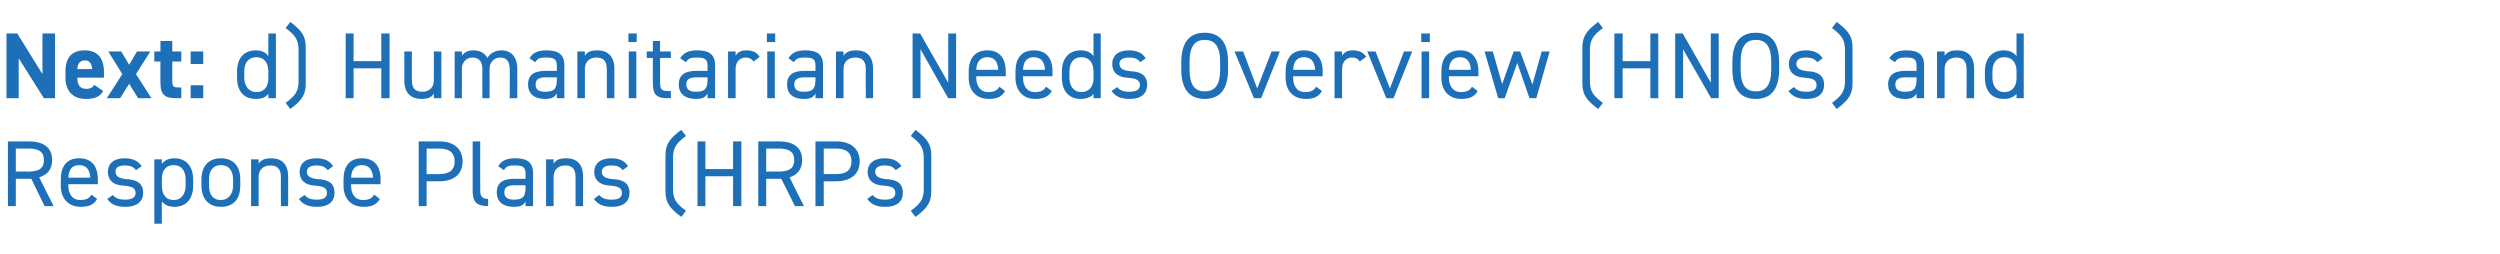 <?xml version="1.0" standalone="no"?><!DOCTYPE svg PUBLIC "-//W3C//DTD SVG 1.1//EN" "http://www.w3.org/Graphics/SVG/1.1/DTD/svg11.dtd"><svg xmlns="http://www.w3.org/2000/svg" version="1.1" width="695px" height="70.7px" viewBox="0 -7 695 70.7" style="top:-7px">  <desc>Next: d) Humanitarian Needs Overview (HNOs) and Response Plans (HRPs)</desc>  <defs/>  <g id="Polygon89154">    <path d="M 12.4 50.3 L 8.7 42.7 L 4.4 42.7 L 4.4 50.3 L 2.2 50.3 L 2.2 32.3 C 2.2 32.3 7.93 32.31 7.9 32.3 C 12.1 32.3 14.5 34 14.5 37.5 C 14.5 40 13.2 41.6 10.9 42.3 C 10.92 42.3 14.9 50.3 14.9 50.3 L 12.4 50.3 Z M 7.9 40.7 C 11 40.7 12.2 39.7 12.2 37.5 C 12.2 35.3 11 34.3 7.9 34.3 C 7.93 34.34 4.4 34.3 4.4 34.3 L 4.4 40.7 C 4.4 40.7 7.93 40.66 7.9 40.7 Z M 27 48.3 C 26.1 49.9 24.7 50.5 22.5 50.5 C 19 50.5 16.9 48.2 16.9 44.6 C 16.9 44.6 16.9 42.9 16.9 42.9 C 16.9 39.2 18.6 37 22 37 C 25.5 37 27.2 39.2 27.2 42.9 C 27.2 42.87 27.2 44.2 27.2 44.2 L 19 44.2 C 19 44.2 18.98 44.59 19 44.6 C 19 46.8 20 48.6 22.3 48.6 C 24 48.6 24.9 48.1 25.4 47.1 C 25.4 47.1 27 48.3 27 48.3 Z M 19 42.4 C 19 42.4 25.1 42.4 25.1 42.4 C 25 40.2 24 38.9 22 38.9 C 20 38.9 19.1 40.2 19 42.4 Z M 37.8 40.3 C 37.1 39.4 36.4 39 34.6 39 C 33 39 32.1 39.6 32.1 40.7 C 32.1 42.2 33.4 42.6 35.1 42.8 C 37.5 42.9 39.8 43.6 39.8 46.6 C 39.8 48.9 38.2 50.5 34.9 50.5 C 32.2 50.5 30.8 49.7 29.8 48.3 C 29.8 48.3 31.4 47.2 31.4 47.2 C 32.1 48.1 33 48.5 34.9 48.5 C 36.6 48.5 37.7 47.9 37.7 46.7 C 37.7 45.3 36.8 44.8 34.3 44.6 C 32.1 44.5 30 43.6 30 40.7 C 30 38.6 31.5 37 34.6 37 C 36.7 37 38.3 37.6 39.4 39.2 C 39.4 39.2 37.8 40.3 37.8 40.3 Z M 48.5 37 C 51.7 37 53.7 39.2 53.7 42.9 C 53.7 42.9 53.7 44.6 53.7 44.6 C 53.7 48 52 50.5 48.5 50.5 C 46.8 50.5 45.7 49.9 45 49 C 44.95 48.95 45 55.2 45 55.2 L 42.9 55.2 L 42.9 37.3 L 45 37.3 C 45 37.3 44.95 38.55 45 38.6 C 45.7 37.6 46.8 37 48.5 37 Z M 51.6 44.6 C 51.6 44.6 51.6 42.9 51.6 42.9 C 51.6 40.4 50.4 38.9 48.3 38.9 C 46.2 38.9 45 40.3 45 42.7 C 45 42.7 45 44.6 45 44.6 C 45 46.8 45.9 48.6 48.3 48.6 C 50.5 48.6 51.6 46.8 51.6 44.6 Z M 66.8 44.6 C 66.8 48 65.2 50.5 61.4 50.5 C 58 50.5 56 48.2 56 44.6 C 56 44.6 56 42.9 56 42.9 C 56 39.2 58 37 61.4 37 C 64.9 37 66.8 39.2 66.8 42.9 C 66.8 42.9 66.8 44.6 66.8 44.6 Z M 64.8 44.6 C 64.8 44.6 64.8 42.9 64.8 42.9 C 64.8 40.4 63.6 38.9 61.4 38.9 C 59.3 38.9 58.1 40.4 58.1 42.9 C 58.1 42.9 58.1 44.6 58.1 44.6 C 58.1 46.8 59 48.6 61.4 48.6 C 63.6 48.6 64.8 46.8 64.8 44.6 Z M 69.8 37.3 L 71.9 37.3 C 71.9 37.3 71.91 38.53 71.9 38.5 C 72.6 37.5 73.5 37 75.4 37 C 78.2 37 80.1 38.5 80.1 42.1 C 80.13 42.14 80.1 50.3 80.1 50.3 L 78.1 50.3 C 78.1 50.3 78.05 42.17 78.1 42.2 C 78.1 39.5 76.6 39 75.1 39 C 73.1 39 71.9 40.3 71.9 42.1 C 71.91 42.14 71.9 50.3 71.9 50.3 L 69.8 50.3 L 69.8 37.3 Z M 91.1 40.3 C 90.4 39.4 89.6 39 87.9 39 C 86.3 39 85.3 39.6 85.3 40.7 C 85.3 42.2 86.6 42.6 88.3 42.8 C 90.8 42.9 93 43.6 93 46.6 C 93 48.9 91.5 50.5 88.1 50.5 C 85.5 50.5 84.1 49.7 83.1 48.3 C 83.1 48.3 84.7 47.2 84.7 47.2 C 85.4 48.1 86.3 48.5 88.2 48.5 C 89.9 48.5 90.9 47.9 90.9 46.7 C 90.9 45.3 90.1 44.8 87.6 44.6 C 85.4 44.5 83.3 43.6 83.3 40.7 C 83.3 38.6 84.8 37 87.9 37 C 90 37 91.6 37.6 92.6 39.2 C 92.6 39.2 91.1 40.3 91.1 40.3 Z M 105.6 48.3 C 104.7 49.9 103.3 50.5 101.1 50.5 C 97.6 50.5 95.5 48.2 95.5 44.6 C 95.5 44.6 95.5 42.9 95.5 42.9 C 95.5 39.2 97.2 37 100.6 37 C 104.1 37 105.8 39.2 105.8 42.9 C 105.79 42.87 105.8 44.2 105.8 44.2 L 97.6 44.2 C 97.6 44.2 97.58 44.59 97.6 44.6 C 97.6 46.8 98.6 48.6 100.9 48.6 C 102.6 48.6 103.5 48.1 104 47.1 C 104 47.1 105.6 48.3 105.6 48.3 Z M 97.6 42.4 C 97.6 42.4 103.7 42.4 103.7 42.4 C 103.6 40.2 102.6 38.9 100.6 38.9 C 98.6 38.9 97.7 40.2 97.6 42.4 Z M 118.6 43.4 L 118.6 50.3 L 116.4 50.3 L 116.4 32.3 C 116.4 32.3 122.09 32.31 122.1 32.3 C 126.2 32.3 128.6 34.4 128.6 37.9 C 128.6 41.3 126.3 43.4 122.1 43.4 C 122.09 43.42 118.6 43.4 118.6 43.4 Z M 122.1 41.4 C 125.1 41.4 126.4 40.1 126.4 37.9 C 126.4 35.6 125.1 34.3 122.1 34.3 C 122.09 34.34 118.6 34.3 118.6 34.3 L 118.6 41.4 C 118.6 41.4 122.09 41.39 122.1 41.4 Z M 131.4 32.3 L 133.5 32.3 C 133.5 32.3 133.48 45.73 133.5 45.7 C 133.5 47.1 133.6 48.3 135.7 48.3 C 135.7 48.3 135.7 50.3 135.7 50.3 C 132.4 50.3 131.4 49 131.4 46.2 C 131.4 46.25 131.4 32.3 131.4 32.3 Z M 143 42.7 C 143 42.74 146.1 42.7 146.1 42.7 C 146.1 42.7 146.09 41.23 146.1 41.2 C 146.1 39.4 145.2 39 143.2 39 C 141.6 39 140.8 39.1 140.1 40.3 C 140.1 40.3 138.5 39.2 138.5 39.2 C 139.4 37.7 140.8 37 143.2 37 C 146.5 37 148.2 38.1 148.2 41.2 C 148.17 41.23 148.2 50.3 148.2 50.3 L 146.1 50.3 C 146.1 50.3 146.09 48.98 146.1 49 C 145.4 50.2 144.5 50.5 142.8 50.5 C 139.8 50.5 138.1 49 138.1 46.5 C 138.1 43.6 140.1 42.7 143 42.7 Z M 146.1 44.5 C 146.1 44.5 143 44.51 143 44.5 C 140.9 44.5 140.2 45.2 140.2 46.5 C 140.2 48 141.3 48.5 142.8 48.5 C 144.7 48.5 146.1 48.2 146.1 45.3 C 146.09 45.26 146.1 44.5 146.1 44.5 Z M 151.8 37.3 L 153.9 37.3 C 153.9 37.3 153.89 38.53 153.9 38.5 C 154.5 37.5 155.5 37 157.4 37 C 160.2 37 162.1 38.5 162.1 42.1 C 162.11 42.14 162.1 50.3 162.1 50.3 L 160 50.3 C 160 50.3 160.03 42.17 160 42.2 C 160 39.5 158.6 39 157.1 39 C 155.1 39 153.9 40.3 153.9 42.1 C 153.89 42.14 153.9 50.3 153.9 50.3 L 151.8 50.3 L 151.8 37.3 Z M 173.1 40.3 C 172.4 39.4 171.6 39 169.8 39 C 168.3 39 167.3 39.6 167.3 40.7 C 167.3 42.2 168.6 42.6 170.3 42.8 C 172.8 42.9 175 43.6 175 46.6 C 175 48.9 173.5 50.5 170.1 50.5 C 167.5 50.5 166.1 49.7 165.1 48.3 C 165.1 48.3 166.6 47.2 166.6 47.2 C 167.3 48.1 168.3 48.5 170.1 48.5 C 171.9 48.5 172.9 47.9 172.9 46.7 C 172.9 45.3 172.1 44.8 169.6 44.6 C 167.4 44.5 165.2 43.6 165.2 40.7 C 165.2 38.6 166.8 37 169.9 37 C 172 37 173.6 37.6 174.6 39.2 C 174.6 39.2 173.1 40.3 173.1 40.3 Z M 189.4 53.3 C 185.7 50.6 185 48.9 185 46 C 185 46 185 36.4 185 36.4 C 185 33.5 185.7 31.8 189.4 29.1 C 189.4 29.1 190.7 30.8 190.7 30.8 C 188 32.8 187.1 34.1 187.1 36.9 C 187.1 36.9 187.1 45.5 187.1 45.5 C 187.1 48.4 188 49.6 190.7 51.6 C 190.7 51.6 189.4 53.3 189.4 53.3 Z M 196.1 40 L 203.8 40 L 203.8 32.3 L 206.1 32.3 L 206.1 50.3 L 203.8 50.3 L 203.8 42 L 196.1 42 L 196.1 50.3 L 193.9 50.3 L 193.9 32.3 L 196.1 32.3 L 196.1 40 Z M 221 50.3 L 217.2 42.7 L 213 42.7 L 213 50.3 L 210.8 50.3 L 210.8 32.3 C 210.8 32.3 216.47 32.31 216.5 32.3 C 220.6 32.3 223 34 223 37.5 C 223 40 221.7 41.6 219.5 42.3 C 219.46 42.3 223.5 50.3 223.5 50.3 L 221 50.3 Z M 216.5 40.7 C 219.5 40.7 220.8 39.7 220.8 37.5 C 220.8 35.3 219.5 34.3 216.5 34.3 C 216.47 34.34 213 34.3 213 34.3 L 213 40.7 C 213 40.7 216.47 40.66 216.5 40.7 Z M 229 43.4 L 229 50.3 L 226.7 50.3 L 226.7 32.3 C 226.7 32.3 232.44 32.31 232.4 32.3 C 236.6 32.3 239 34.4 239 37.9 C 239 41.3 236.6 43.4 232.4 43.4 C 232.44 43.42 229 43.4 229 43.4 Z M 232.4 41.4 C 235.5 41.4 236.7 40.1 236.7 37.9 C 236.7 35.6 235.5 34.3 232.4 34.3 C 232.44 34.34 229 34.3 229 34.3 L 229 41.4 C 229 41.4 232.44 41.39 232.4 41.4 Z M 249 40.3 C 248.3 39.4 247.6 39 245.8 39 C 244.3 39 243.3 39.6 243.3 40.7 C 243.3 42.2 244.6 42.6 246.3 42.8 C 248.8 42.9 251 43.6 251 46.6 C 251 48.9 249.5 50.5 246.1 50.5 C 243.5 50.5 242.1 49.7 241.1 48.3 C 241.1 48.3 242.6 47.2 242.6 47.2 C 243.3 48.1 244.3 48.5 246.1 48.5 C 247.9 48.5 248.9 47.9 248.9 46.7 C 248.9 45.3 248.1 44.8 245.6 44.6 C 243.4 44.5 241.2 43.6 241.2 40.7 C 241.2 38.6 242.8 37 245.9 37 C 248 37 249.6 37.6 250.6 39.2 C 250.6 39.2 249 40.3 249 40.3 Z M 253.2 51.6 C 255.9 49.6 256.8 48.4 256.8 45.5 C 256.8 45.5 256.8 36.9 256.8 36.9 C 256.8 34.1 255.9 32.8 253.2 30.8 C 253.2 30.8 254.5 29.1 254.5 29.1 C 258.2 31.8 258.9 33.5 258.9 36.4 C 258.9 36.4 258.9 46 258.9 46 C 258.9 48.9 258.2 50.6 254.5 53.3 C 254.5 53.3 253.2 51.6 253.2 51.6 Z " stroke="none" fill="#1d70b7"/>  </g>  <g id="Polygon89153">    <path d="M 15.3 2.3 L 15.3 20.3 L 12.2 20.3 L 5.2 9.2 L 5.2 20.3 L 1.8 20.3 L 1.8 2.3 L 4.8 2.3 L 11.8 13.6 L 11.8 2.3 L 15.3 2.3 Z M 28.7 18.3 C 27.8 19.9 26.3 20.5 23.9 20.5 C 20 20.5 18.2 18 18.2 14.6 C 18.2 14.6 18.2 12.8 18.2 12.8 C 18.2 8.9 20.1 7 23.5 7 C 27.2 7 28.9 9.2 28.9 13.1 C 28.89 13.1 28.9 14.6 28.9 14.6 C 28.9 14.6 21.48 14.59 21.5 14.6 C 21.5 16.4 22.1 17.7 23.9 17.7 C 25.3 17.7 25.7 17.3 26.2 16.6 C 26.2 16.6 28.7 18.3 28.7 18.3 Z M 21.5 12.2 C 21.5 12.2 25.6 12.2 25.6 12.2 C 25.5 10.5 24.8 9.8 23.6 9.8 C 22.2 9.8 21.6 10.7 21.5 12.2 Z M 38.4 20.3 L 35.9 16.3 L 33.4 20.3 L 29.7 20.3 L 34 13.6 L 30.1 7.3 L 33.7 7.3 L 35.9 11 L 38.1 7.3 L 41.8 7.3 L 37.8 13.6 L 42.1 20.3 L 38.4 20.3 Z M 42.9 7.3 L 44.6 7.3 L 44.6 4.4 L 47.9 4.4 L 47.9 7.3 L 50.4 7.3 L 50.4 10.1 L 47.9 10.1 C 47.9 10.1 47.87 15.5 47.9 15.5 C 47.9 16.8 48.1 17.3 49.3 17.3 C 49.35 17.34 50.4 17.3 50.4 17.3 L 50.4 20.3 C 50.4 20.3 49.01 20.25 49 20.3 C 45.9 20.3 44.6 19.4 44.6 16 C 44.56 16.02 44.6 10.1 44.6 10.1 L 42.9 10.1 L 42.9 7.3 Z M 56.5 10.8 L 53 10.8 L 53 7.3 L 56.5 7.3 L 56.5 10.8 Z M 56.5 20.3 L 53 20.3 L 53 16.7 L 56.5 16.7 L 56.5 20.3 Z M 74.6 2.3 L 76.7 2.3 L 76.7 20.3 L 74.6 20.3 C 74.6 20.3 74.59 19.11 74.6 19.1 C 73.9 20 72.8 20.5 71.1 20.5 C 67.5 20.5 65.9 18 65.9 14.6 C 65.9 14.6 65.9 12.9 65.9 12.9 C 65.9 9.2 67.8 7 71.1 7 C 72.8 7 73.9 7.6 74.6 8.6 C 74.59 8.55 74.6 2.3 74.6 2.3 Z M 74.6 14.8 C 74.6 14.8 74.6 12.9 74.6 12.9 C 74.6 10.4 73.4 8.9 71.3 8.9 C 69.1 8.9 67.9 10.4 67.9 12.9 C 67.9 12.9 67.9 14.6 67.9 14.6 C 67.9 16.8 69.1 18.6 71.3 18.6 C 73.6 18.6 74.6 16.9 74.6 14.8 Z M 79.4 21.6 C 82.1 19.6 83 18.4 83 15.5 C 83 15.5 83 6.9 83 6.9 C 83 4.1 82.1 2.8 79.4 0.8 C 79.4 0.8 80.7 -0.9 80.7 -0.9 C 84.4 1.8 85 3.5 85 6.4 C 85 6.4 85 16 85 16 C 85 18.9 84.4 20.6 80.7 23.3 C 80.7 23.3 79.4 21.6 79.4 21.6 Z M 98.3 10 L 106 10 L 106 2.3 L 108.3 2.3 L 108.3 20.3 L 106 20.3 L 106 12 L 98.3 12 L 98.3 20.3 L 96.1 20.3 L 96.1 2.3 L 98.3 2.3 L 98.3 10 Z M 122.7 20.3 L 120.6 20.3 C 120.6 20.3 120.64 18.98 120.6 19 C 120 20 119.1 20.5 117.2 20.5 C 114.4 20.5 112.4 19 112.4 15.4 C 112.42 15.37 112.4 7.3 112.4 7.3 L 114.5 7.3 C 114.5 7.3 114.5 15.34 114.5 15.3 C 114.5 18 115.9 18.5 117.5 18.5 C 119.4 18.5 120.6 17.2 120.6 15.4 C 120.64 15.37 120.6 7.3 120.6 7.3 L 122.7 7.3 L 122.7 20.3 Z M 126.4 7.3 L 128.4 7.3 C 128.4 7.3 128.44 8.53 128.4 8.5 C 129 7.6 130 7 131.7 7 C 133.4 7 134.7 7.7 135.5 9.1 C 136.3 7.7 137.8 7 139.4 7 C 142.1 7 143.8 8.8 143.8 12.1 C 143.83 12.14 143.8 20.3 143.8 20.3 L 141.7 20.3 C 141.7 20.3 141.75 12.17 141.7 12.2 C 141.7 9.8 140.6 9 139 9 C 137.4 9 136.1 10.3 136.1 12.1 C 136.13 12.14 136.1 20.3 136.1 20.3 L 134.1 20.3 C 134.1 20.3 134.05 12.17 134.1 12.2 C 134.1 9.8 132.9 9 131.3 9 C 129.7 9 128.4 10.3 128.4 12.1 C 128.44 12.14 128.4 20.3 128.4 20.3 L 126.4 20.3 L 126.4 7.3 Z M 151.7 12.7 C 151.68 12.74 154.8 12.7 154.8 12.7 C 154.8 12.7 154.78 11.23 154.8 11.2 C 154.8 9.4 153.9 9 151.9 9 C 150.3 9 149.5 9.1 148.8 10.3 C 148.8 10.3 147.2 9.2 147.2 9.2 C 148.1 7.7 149.4 7 151.9 7 C 155.2 7 156.9 8.1 156.9 11.2 C 156.86 11.23 156.9 20.3 156.9 20.3 L 154.8 20.3 C 154.8 20.3 154.78 18.98 154.8 19 C 154 20.2 153.2 20.5 151.5 20.5 C 148.5 20.5 146.8 19 146.8 16.5 C 146.8 13.6 148.8 12.7 151.7 12.7 Z M 154.8 14.5 C 154.8 14.5 151.68 14.51 151.7 14.5 C 149.6 14.5 148.9 15.2 148.9 16.5 C 148.9 18 149.9 18.5 151.5 18.5 C 153.4 18.5 154.8 18.2 154.8 15.3 C 154.78 15.26 154.8 14.5 154.8 14.5 Z M 160.5 7.3 L 162.6 7.3 C 162.6 7.3 162.58 8.53 162.6 8.5 C 163.2 7.5 164.1 7 166.1 7 C 168.8 7 170.8 8.5 170.8 12.1 C 170.79 12.14 170.8 20.3 170.8 20.3 L 168.7 20.3 C 168.7 20.3 168.71 12.17 168.7 12.2 C 168.7 9.5 167.3 9 165.7 9 C 163.8 9 162.6 10.3 162.6 12.1 C 162.58 12.14 162.6 20.3 162.6 20.3 L 160.5 20.3 L 160.5 7.3 Z M 174.8 7.3 L 176.9 7.3 L 176.9 20.3 L 174.8 20.3 L 174.8 7.3 Z M 174.7 2.3 L 177 2.3 L 177 4.7 L 174.7 4.7 L 174.7 2.3 Z M 179.8 7.3 L 181.5 7.3 L 181.5 4.4 L 183.5 4.4 L 183.5 7.3 L 186.5 7.3 L 186.5 9.1 L 183.5 9.1 C 183.5 9.1 183.53 15.73 183.5 15.7 C 183.5 17.5 183.7 18.3 185.5 18.3 C 185.48 18.28 186.5 18.3 186.5 18.3 L 186.5 20.3 C 186.5 20.3 185.4 20.25 185.4 20.3 C 182.3 20.3 181.5 19 181.5 16.2 C 181.45 16.25 181.5 9.1 181.5 9.1 L 179.8 9.1 L 179.8 7.3 Z M 193.6 12.7 C 193.59 12.74 196.7 12.7 196.7 12.7 C 196.7 12.7 196.69 11.23 196.7 11.2 C 196.7 9.4 195.8 9 193.8 9 C 192.2 9 191.4 9.1 190.7 10.3 C 190.7 10.3 189.1 9.2 189.1 9.2 C 190 7.7 191.4 7 193.8 7 C 197.1 7 198.8 8.1 198.8 11.2 C 198.77 11.23 198.8 20.3 198.8 20.3 L 196.7 20.3 C 196.7 20.3 196.69 18.98 196.7 19 C 196 20.2 195.1 20.5 193.4 20.5 C 190.4 20.5 188.7 19 188.7 16.5 C 188.7 13.6 190.7 12.7 193.6 12.7 Z M 196.7 14.5 C 196.7 14.5 193.59 14.51 193.6 14.5 C 191.5 14.5 190.8 15.2 190.8 16.5 C 190.8 18 191.9 18.5 193.4 18.5 C 195.3 18.5 196.7 18.2 196.7 15.3 C 196.69 15.26 196.7 14.5 196.7 14.5 Z M 209.5 10.1 C 208.9 9.3 208.2 9 207.3 9 C 205.7 9 204.5 10.2 204.5 12.1 C 204.49 12.12 204.5 20.3 204.5 20.3 L 202.4 20.3 L 202.4 7.3 L 204.5 7.3 C 204.5 7.3 204.49 8.53 204.5 8.5 C 205 7.6 205.9 7 207.5 7 C 209.3 7 210.4 7.6 211.2 8.8 C 211.2 8.8 209.5 10.1 209.5 10.1 Z M 213.3 7.3 L 215.4 7.3 L 215.4 20.3 L 213.3 20.3 L 213.3 7.3 Z M 213.2 2.3 L 215.5 2.3 L 215.5 4.7 L 213.2 4.7 L 213.2 2.3 Z M 223.6 12.7 C 223.62 12.74 226.7 12.7 226.7 12.7 C 226.7 12.7 226.72 11.23 226.7 11.2 C 226.7 9.4 225.9 9 223.8 9 C 222.3 9 221.4 9.1 220.7 10.3 C 220.7 10.3 219.2 9.2 219.2 9.2 C 220.1 7.7 221.4 7 223.9 7 C 227.2 7 228.8 8.1 228.8 11.2 C 228.8 11.23 228.8 20.3 228.8 20.3 L 226.7 20.3 C 226.7 20.3 226.72 18.98 226.7 19 C 226 20.2 225.1 20.5 223.4 20.5 C 220.4 20.5 218.8 19 218.8 16.5 C 218.8 13.6 220.8 12.7 223.6 12.7 Z M 226.7 14.5 C 226.7 14.5 223.62 14.51 223.6 14.5 C 221.6 14.5 220.8 15.2 220.8 16.5 C 220.8 18 221.9 18.5 223.4 18.5 C 225.3 18.5 226.7 18.2 226.7 15.3 C 226.72 15.26 226.7 14.5 226.7 14.5 Z M 232.4 7.3 L 234.5 7.3 C 234.5 7.3 234.52 8.53 234.5 8.5 C 235.2 7.5 236.1 7 238 7 C 240.8 7 242.7 8.5 242.7 12.1 C 242.73 12.14 242.7 20.3 242.7 20.3 L 240.7 20.3 C 240.7 20.3 240.65 12.17 240.7 12.2 C 240.7 9.5 239.2 9 237.7 9 C 235.7 9 234.5 10.3 234.5 12.1 C 234.52 12.14 234.5 20.3 234.5 20.3 L 232.4 20.3 L 232.4 7.3 Z M 265.8 2.3 L 265.8 20.3 L 263.6 20.3 L 255.9 6.7 L 255.9 20.3 L 253.7 20.3 L 253.7 2.3 L 255.8 2.3 L 263.6 16 L 263.6 2.3 L 265.8 2.3 Z M 279.4 18.3 C 278.5 19.9 277.2 20.5 274.9 20.5 C 271.4 20.5 269.3 18.2 269.3 14.6 C 269.3 14.6 269.3 12.9 269.3 12.9 C 269.3 9.2 271.1 7 274.5 7 C 277.9 7 279.6 9.2 279.6 12.9 C 279.63 12.87 279.6 14.2 279.6 14.2 L 271.4 14.2 C 271.4 14.2 271.41 14.59 271.4 14.6 C 271.4 16.8 272.5 18.6 274.7 18.6 C 276.4 18.6 277.3 18.1 277.8 17.1 C 277.8 17.1 279.4 18.3 279.4 18.3 Z M 271.4 12.4 C 271.4 12.4 277.5 12.4 277.5 12.4 C 277.4 10.2 276.5 8.9 274.5 8.9 C 272.5 8.9 271.5 10.2 271.4 12.4 Z M 292.4 18.3 C 291.5 19.9 290.1 20.5 287.8 20.5 C 284.4 20.5 282.3 18.2 282.3 14.6 C 282.3 14.6 282.3 12.9 282.3 12.9 C 282.3 9.2 284 7 287.4 7 C 290.9 7 292.6 9.2 292.6 12.9 C 292.57 12.87 292.6 14.2 292.6 14.2 L 284.4 14.2 C 284.4 14.2 284.36 14.59 284.4 14.6 C 284.4 16.8 285.4 18.6 287.7 18.6 C 289.4 18.6 290.2 18.1 290.8 17.1 C 290.8 17.1 292.4 18.3 292.4 18.3 Z M 284.4 12.4 C 284.4 12.4 290.5 12.4 290.5 12.4 C 290.4 10.2 289.4 8.9 287.4 8.9 C 285.4 8.9 284.5 10.2 284.4 12.4 Z M 304 2.3 L 306 2.3 L 306 20.3 L 304 20.3 C 304 20.3 303.96 19.11 304 19.1 C 303.3 20 302.1 20.5 300.4 20.5 C 296.9 20.5 295.2 18 295.2 14.6 C 295.2 14.6 295.2 12.9 295.2 12.9 C 295.2 9.2 297.2 7 300.4 7 C 302.1 7 303.3 7.6 304 8.6 C 303.96 8.55 304 2.3 304 2.3 Z M 304 14.8 C 304 14.8 304 12.9 304 12.9 C 304 10.4 302.8 8.9 300.6 8.9 C 298.5 8.9 297.3 10.4 297.3 12.9 C 297.3 12.9 297.3 14.6 297.3 14.6 C 297.3 16.8 298.4 18.6 300.6 18.6 C 302.9 18.6 304 16.9 304 14.8 Z M 317 10.3 C 316.3 9.4 315.6 9 313.8 9 C 312.2 9 311.2 9.6 311.2 10.7 C 311.2 12.2 312.5 12.6 314.3 12.8 C 316.7 12.9 318.9 13.6 318.9 16.6 C 318.9 18.9 317.4 20.5 314 20.5 C 311.4 20.5 310 19.7 309 18.3 C 309 18.3 310.6 17.2 310.6 17.2 C 311.3 18.1 312.2 18.5 314.1 18.5 C 315.8 18.5 316.9 17.9 316.9 16.7 C 316.9 15.3 316 14.8 313.5 14.6 C 311.3 14.5 309.2 13.6 309.2 10.7 C 309.2 8.6 310.7 7 313.8 7 C 315.9 7 317.5 7.6 318.5 9.2 C 318.5 9.2 317 10.3 317 10.3 Z M 334.9 20.5 C 330.9 20.5 328.4 18.1 328.4 12.3 C 328.4 12.3 328.4 10.3 328.4 10.3 C 328.4 4.5 330.9 2.1 334.9 2.1 C 338.9 2.1 341.4 4.5 341.4 10.3 C 341.4 10.3 341.4 12.3 341.4 12.3 C 341.4 18.1 338.9 20.5 334.9 20.5 Z M 330.7 12.3 C 330.7 16.7 332.2 18.4 334.9 18.4 C 337.7 18.4 339.2 16.7 339.2 12.3 C 339.2 12.3 339.2 10.3 339.2 10.3 C 339.2 5.8 337.7 4.1 334.9 4.1 C 332.2 4.1 330.7 5.8 330.7 10.3 C 330.7 10.3 330.7 12.3 330.7 12.3 Z M 355.8 7.3 L 350.6 20.3 L 348.6 20.3 L 343.2 7.3 L 345.6 7.3 L 349.5 17.6 L 353.5 7.3 L 355.8 7.3 Z M 367.5 18.3 C 366.6 19.9 365.2 20.5 363 20.5 C 359.5 20.5 357.4 18.2 357.4 14.6 C 357.4 14.6 357.4 12.9 357.4 12.9 C 357.4 9.2 359.1 7 362.5 7 C 366 7 367.7 9.2 367.7 12.9 C 367.69 12.87 367.7 14.2 367.7 14.2 L 359.5 14.2 C 359.5 14.2 359.47 14.59 359.5 14.6 C 359.5 16.8 360.5 18.6 362.8 18.6 C 364.5 18.6 365.3 18.1 365.9 17.1 C 365.9 17.1 367.5 18.3 367.5 18.3 Z M 359.5 12.4 C 359.5 12.4 365.6 12.4 365.6 12.4 C 365.5 10.2 364.5 8.9 362.5 8.9 C 360.5 8.9 359.6 10.2 359.5 12.4 Z M 378 10.1 C 377.5 9.3 376.8 9 375.8 9 C 374.3 9 373.1 10.2 373.1 12.1 C 373.07 12.12 373.1 20.3 373.1 20.3 L 371 20.3 L 371 7.3 L 373.1 7.3 C 373.1 7.3 373.07 8.53 373.1 8.5 C 373.6 7.6 374.5 7 376.1 7 C 377.9 7 379 7.6 379.8 8.8 C 379.8 8.8 378 10.1 378 10.1 Z M 392.6 7.3 L 387.4 20.3 L 385.4 20.3 L 380.1 7.3 L 382.4 7.3 L 386.4 17.6 L 390.3 7.3 L 392.6 7.3 Z M 395.2 7.3 L 397.3 7.3 L 397.3 20.3 L 395.2 20.3 L 395.2 7.3 Z M 395.1 2.3 L 397.5 2.3 L 397.5 4.7 L 395.1 4.7 L 395.1 2.3 Z M 410.8 18.3 C 409.9 19.9 408.5 20.5 406.3 20.5 C 402.8 20.5 400.7 18.2 400.7 14.6 C 400.7 14.6 400.7 12.9 400.7 12.9 C 400.7 9.2 402.4 7 405.9 7 C 409.3 7 411 9.2 411 12.9 C 411 12.87 411 14.2 411 14.2 L 402.8 14.2 C 402.8 14.2 402.79 14.59 402.8 14.6 C 402.8 16.8 403.9 18.6 406.1 18.6 C 407.8 18.6 408.7 18.1 409.2 17.1 C 409.2 17.1 410.8 18.3 410.8 18.3 Z M 402.8 12.4 C 402.8 12.4 408.9 12.4 408.9 12.4 C 408.8 10.2 407.8 8.9 405.9 8.9 C 403.9 8.9 402.9 10.2 402.8 12.4 Z M 418.3 20.3 L 416.5 20.3 L 412.7 7.3 L 415 7.3 L 417.6 16.4 L 420.8 7.3 L 422.6 7.3 L 426 16.5 L 428.6 7.3 L 430.8 7.3 L 427.1 20.3 L 425.2 20.3 L 421.8 10.5 L 418.3 20.3 Z M 444.3 23.3 C 440.6 20.6 439.9 18.9 439.9 16 C 439.9 16 439.9 6.4 439.9 6.4 C 439.9 3.5 440.6 1.8 444.3 -0.9 C 444.3 -0.9 445.6 0.8 445.6 0.8 C 442.9 2.8 442 4.1 442 6.9 C 442 6.9 442 15.5 442 15.5 C 442 18.4 442.9 19.6 445.6 21.6 C 445.6 21.6 444.3 23.3 444.3 23.3 Z M 451.1 10 L 458.8 10 L 458.8 2.3 L 461 2.3 L 461 20.3 L 458.8 20.3 L 458.8 12 L 451.1 12 L 451.1 20.3 L 448.8 20.3 L 448.8 2.3 L 451.1 2.3 L 451.1 10 Z M 477.8 2.3 L 477.8 20.3 L 475.7 20.3 L 467.9 6.7 L 467.9 20.3 L 465.7 20.3 L 465.7 2.3 L 467.8 2.3 L 475.6 16 L 475.6 2.3 L 477.8 2.3 Z M 488.1 20.5 C 484.1 20.5 481.6 18.1 481.6 12.3 C 481.6 12.3 481.6 10.3 481.6 10.3 C 481.6 4.5 484.1 2.1 488.1 2.1 C 492.1 2.1 494.6 4.5 494.6 10.3 C 494.6 10.3 494.6 12.3 494.6 12.3 C 494.6 18.1 492.1 20.5 488.1 20.5 Z M 483.9 12.3 C 483.9 16.7 485.4 18.4 488.1 18.4 C 490.9 18.4 492.4 16.7 492.4 12.3 C 492.4 12.3 492.4 10.3 492.4 10.3 C 492.4 5.8 490.9 4.1 488.1 4.1 C 485.4 4.1 483.9 5.8 483.9 10.3 C 483.9 10.3 483.9 12.3 483.9 12.3 Z M 505.2 10.3 C 504.5 9.4 503.7 9 501.9 9 C 500.4 9 499.4 9.6 499.4 10.7 C 499.4 12.2 500.7 12.6 502.4 12.8 C 504.9 12.9 507.1 13.6 507.1 16.6 C 507.1 18.9 505.6 20.5 502.2 20.5 C 499.6 20.5 498.2 19.7 497.2 18.3 C 497.2 18.3 498.7 17.2 498.7 17.2 C 499.5 18.1 500.4 18.5 502.3 18.5 C 504 18.5 505 17.9 505 16.7 C 505 15.3 504.2 14.8 501.7 14.6 C 499.5 14.5 497.3 13.6 497.3 10.7 C 497.3 8.6 498.9 7 502 7 C 504.1 7 505.7 7.6 506.7 9.2 C 506.7 9.2 505.2 10.3 505.2 10.3 Z M 509.3 21.6 C 512 19.6 512.9 18.4 512.9 15.5 C 512.9 15.5 512.9 6.9 512.9 6.9 C 512.9 4.1 512 2.8 509.3 0.8 C 509.3 0.8 510.6 -0.9 510.6 -0.9 C 514.3 1.8 515 3.5 515 6.4 C 515 6.4 515 16 515 16 C 515 18.9 514.3 20.6 510.6 23.3 C 510.6 23.3 509.3 21.6 509.3 21.6 Z M 529.7 12.7 C 529.72 12.74 532.8 12.7 532.8 12.7 C 532.8 12.7 532.81 11.23 532.8 11.2 C 532.8 9.4 532 9 529.9 9 C 528.4 9 527.5 9.1 526.8 10.3 C 526.8 10.3 525.2 9.2 525.2 9.2 C 526.2 7.7 527.5 7 529.9 7 C 533.3 7 534.9 8.1 534.9 11.2 C 534.89 11.23 534.9 20.3 534.9 20.3 L 532.8 20.3 C 532.8 20.3 532.81 18.98 532.8 19 C 532.1 20.2 531.2 20.5 529.5 20.5 C 526.5 20.5 524.9 19 524.9 16.5 C 524.9 13.6 526.9 12.7 529.7 12.7 Z M 532.8 14.5 C 532.8 14.5 529.72 14.51 529.7 14.5 C 527.7 14.5 526.9 15.2 526.9 16.5 C 526.9 18 528 18.5 529.5 18.5 C 531.4 18.5 532.8 18.2 532.8 15.3 C 532.81 15.26 532.8 14.5 532.8 14.5 Z M 538.5 7.3 L 540.6 7.3 C 540.6 7.3 540.61 8.53 540.6 8.5 C 541.3 7.5 542.2 7 544.1 7 C 546.9 7 548.8 8.5 548.8 12.1 C 548.83 12.14 548.8 20.3 548.8 20.3 L 546.7 20.3 C 546.7 20.3 546.75 12.17 546.7 12.2 C 546.7 9.5 545.3 9 543.8 9 C 541.8 9 540.6 10.3 540.6 12.1 C 540.61 12.14 540.6 20.3 540.6 20.3 L 538.5 20.3 L 538.5 7.3 Z M 560.6 2.3 L 562.6 2.3 L 562.6 20.3 L 560.6 20.3 C 560.6 20.3 560.55 19.11 560.6 19.1 C 559.8 20 558.7 20.5 557 20.5 C 553.5 20.5 551.8 18 551.8 14.6 C 551.8 14.6 551.8 12.9 551.8 12.9 C 551.8 9.2 553.8 7 557 7 C 558.7 7 559.8 7.6 560.6 8.6 C 560.55 8.55 560.6 2.3 560.6 2.3 Z M 560.6 14.8 C 560.6 14.8 560.6 12.9 560.6 12.9 C 560.6 10.4 559.4 8.9 557.2 8.9 C 555.1 8.9 553.9 10.4 553.9 12.9 C 553.9 12.9 553.9 14.6 553.9 14.6 C 553.9 16.8 555 18.6 557.2 18.6 C 559.5 18.6 560.6 16.9 560.6 14.8 Z " stroke="none" fill="#1d70b7"/>  </g></svg>